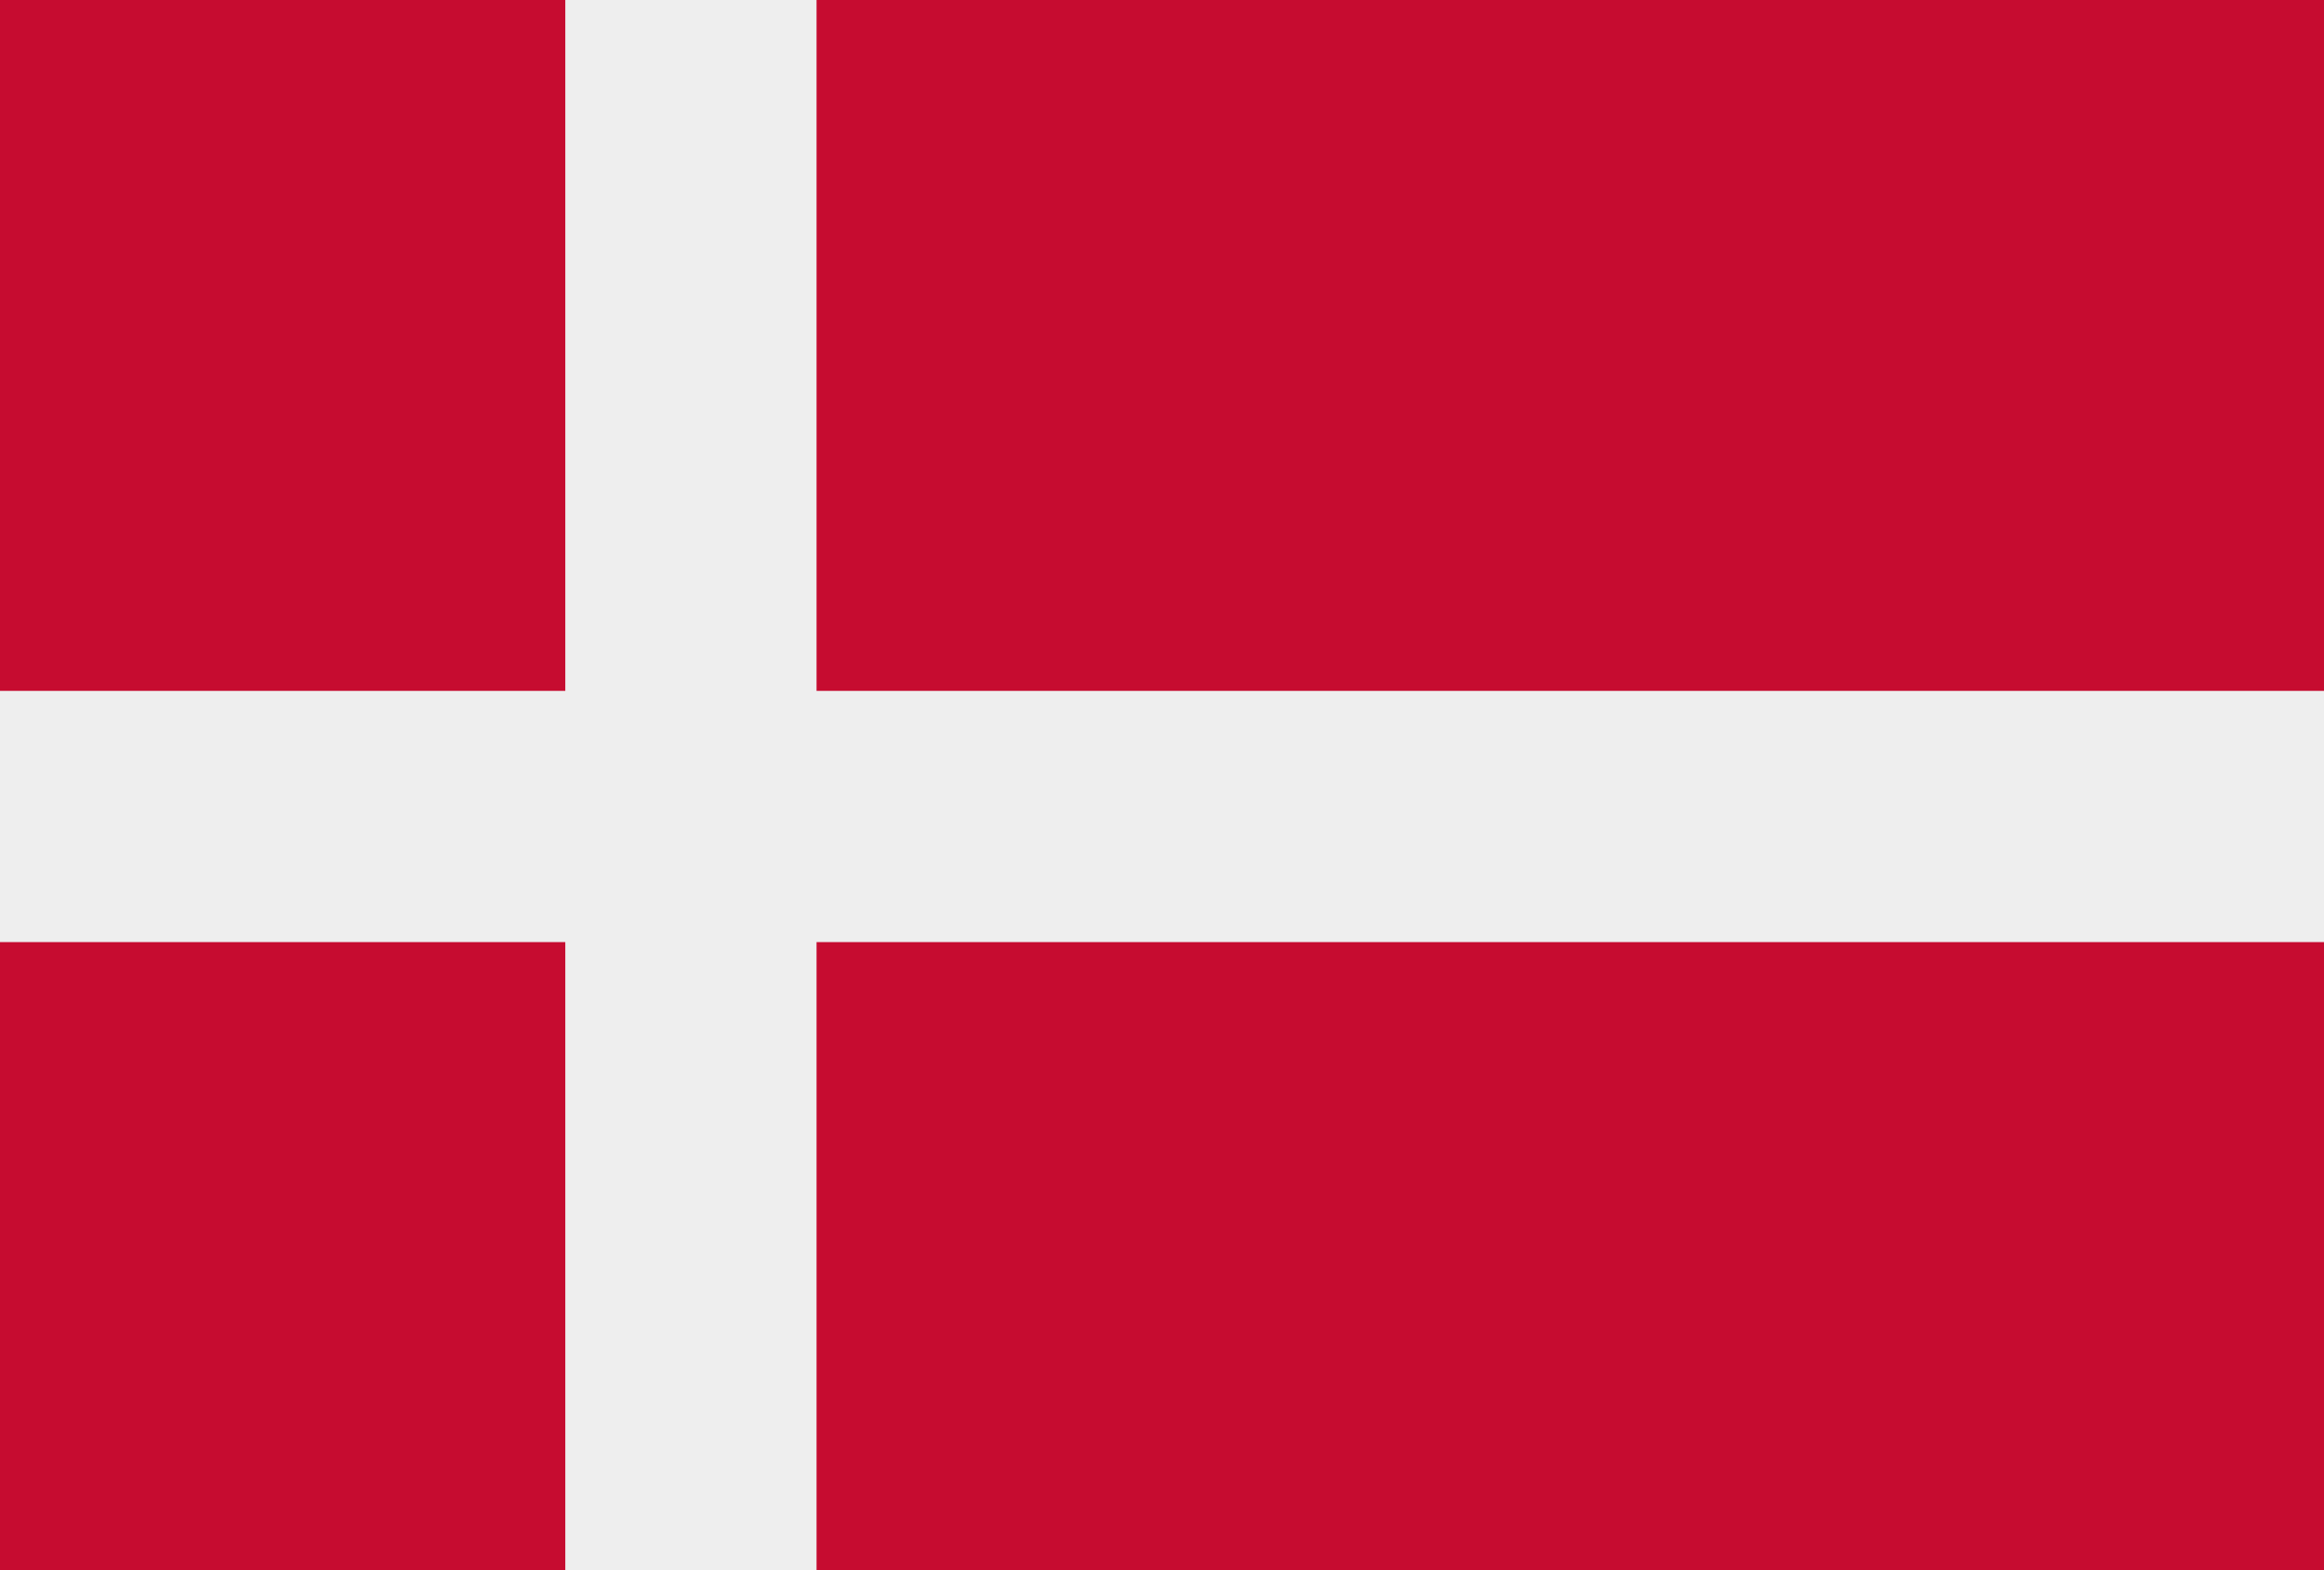 <svg xmlns="http://www.w3.org/2000/svg" fill="none" viewBox="0 0 37 25" height="25" width="37">
<rect x="0" y="0" width="37" height="25" fill="#333333" stroke="none"/>
<g clip-path="url(#clip0_1192_17067)">
<rect fill="#C60C30" height="25" width="37"></rect>
<rect fill="#EEEEEE" height="27" width="4" y="-1" x="9"></rect>
<rect fill="#EEEEEE" transform="rotate(-90 0 15)" height="42" width="4" y="15"></rect>
</g>
<defs>
<clipPath id="clip0_1192_17067">
<rect fill="white" height="25" width="37"></rect>
</clipPath>
</defs>
</svg>
